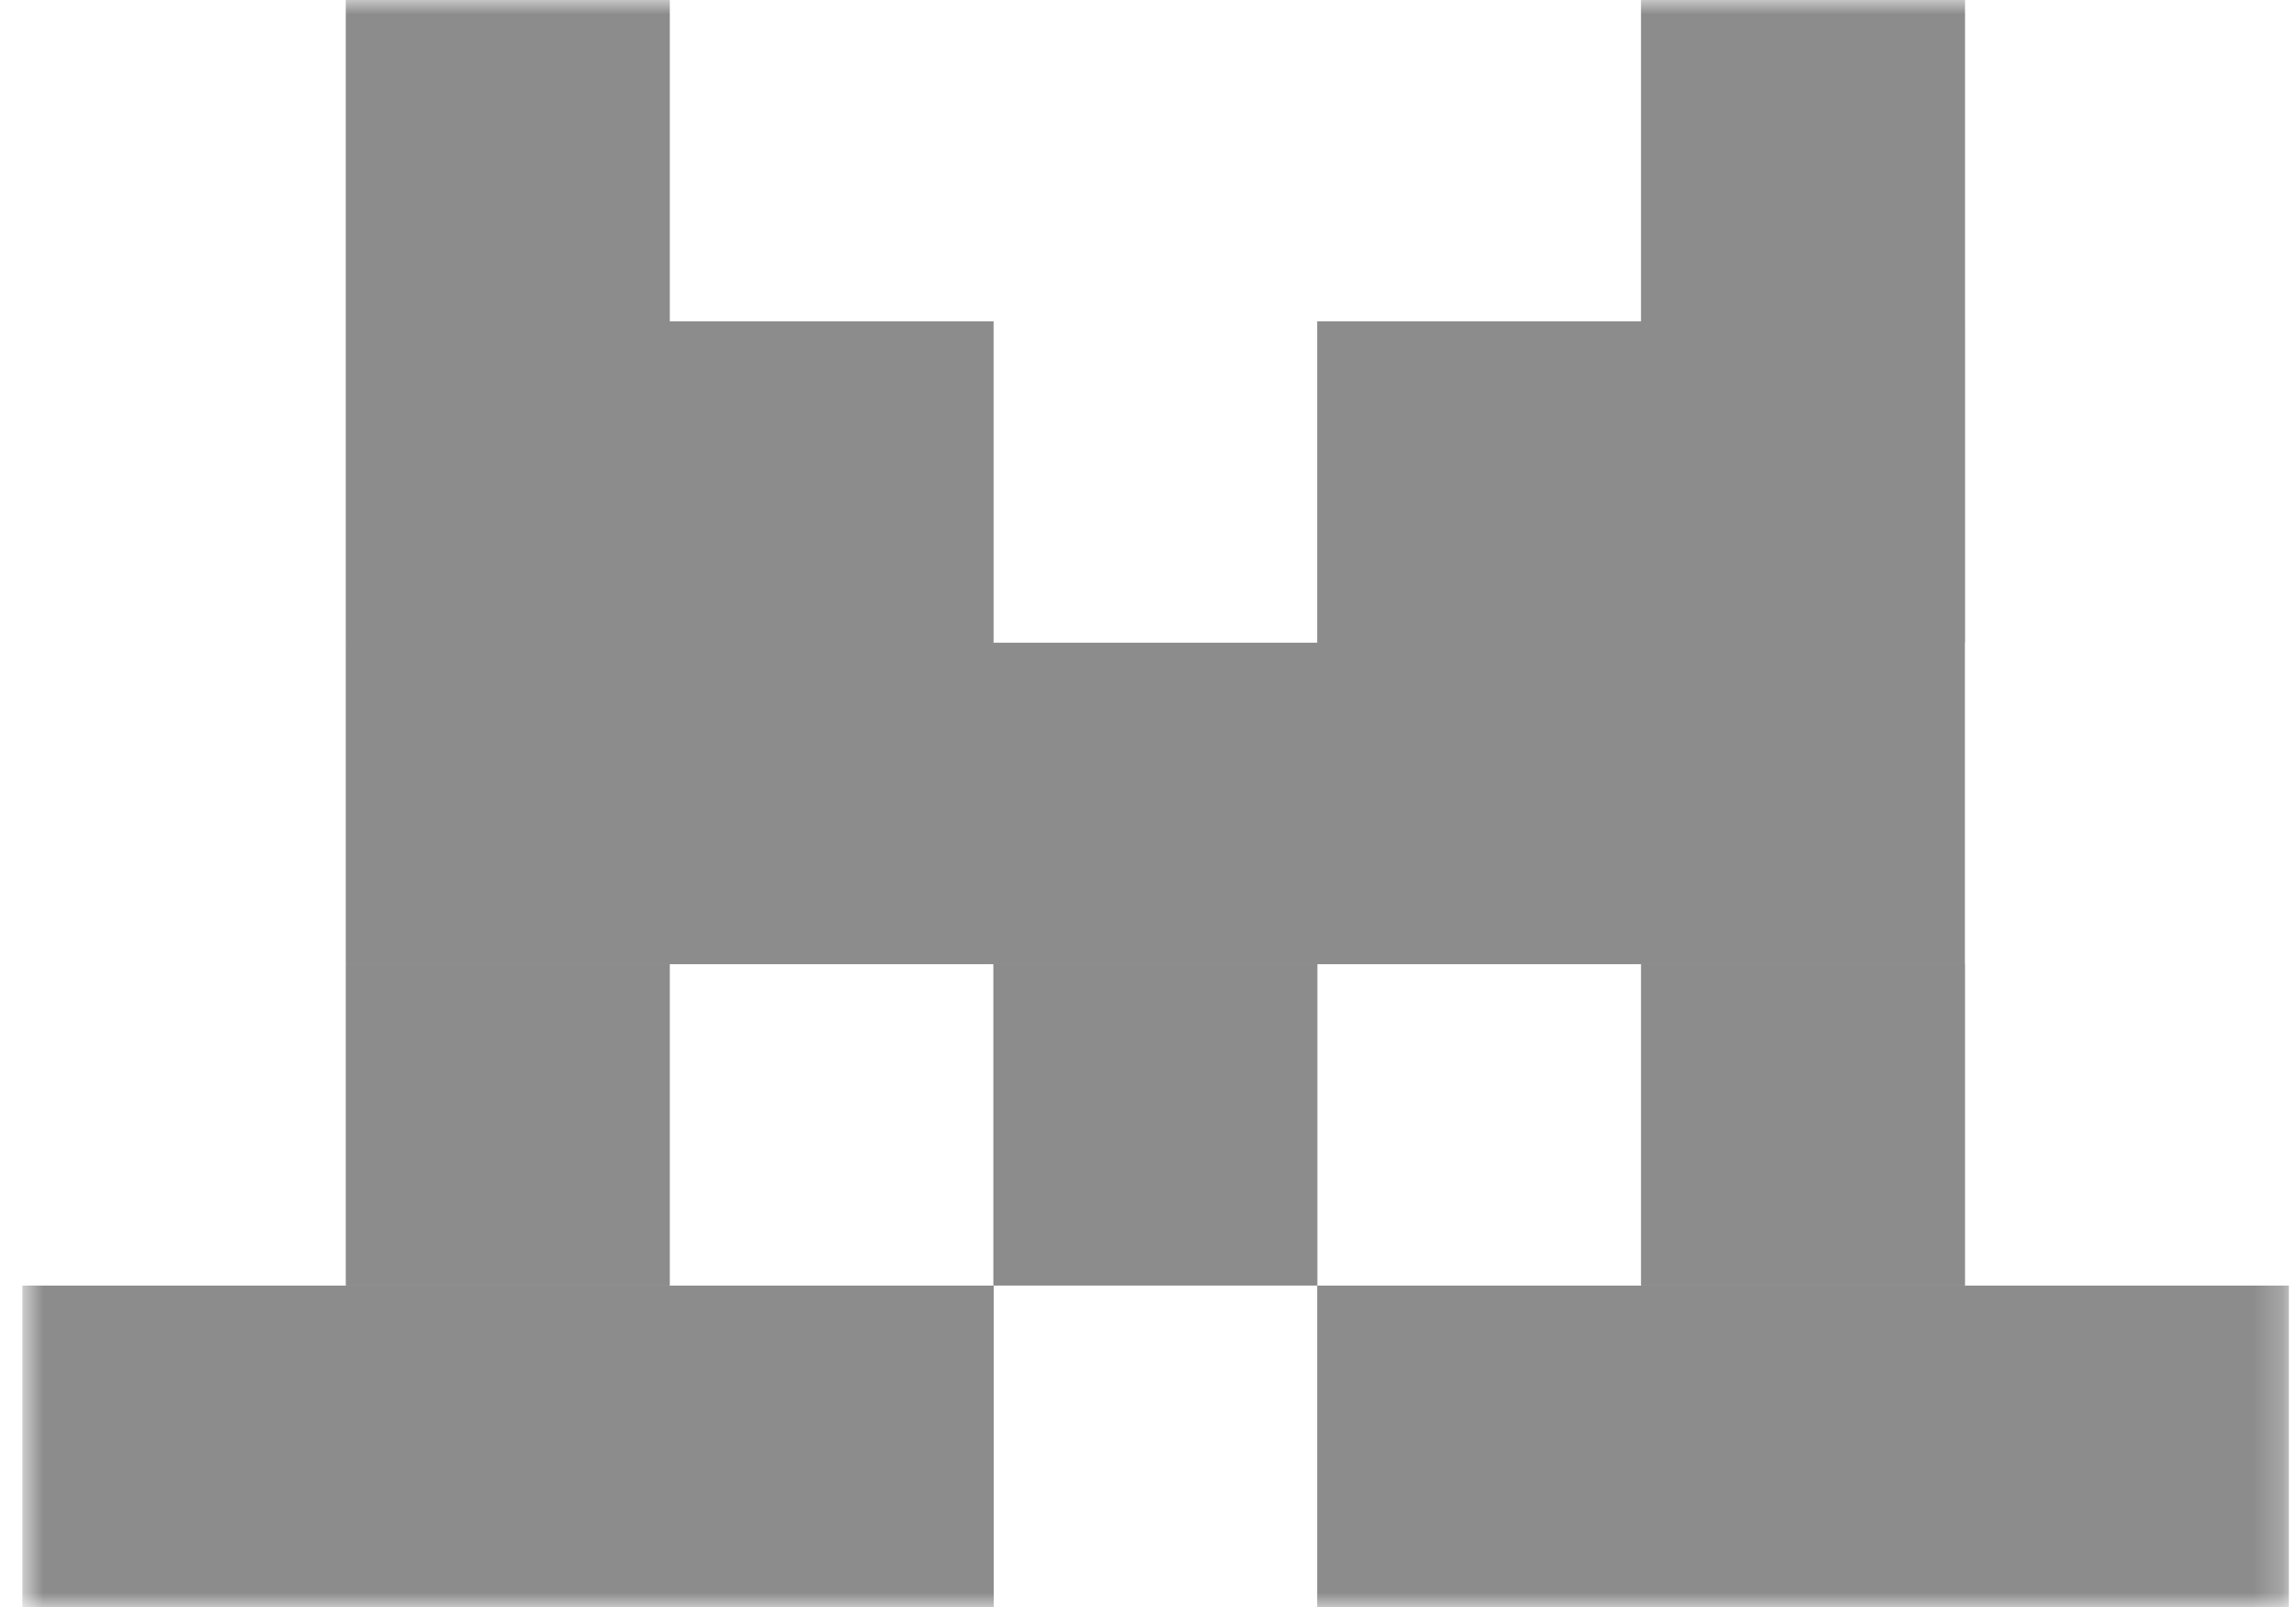 <?xml version="1.0" encoding="utf-8" ?>
<!DOCTYPE svg PUBLIC "-//W3C//DTD SVG 1.1//EN" "http://www.w3.org/Graphics/SVG/1.1/DTD/svg11.dtd">
<svg xmlns="http://www.w3.org/2000/svg" width="80" height="56" viewBox="0 0 80 56" fill="none"><g clip-path="url('#clip0_452_1040')"><mask id="mask0_452_1040" style="mask-type:luminance" maskUnits="userSpaceOnUse" x="0" y="0" width="80" height="56"><path d="M79.777 0H0.777V56H79.777V0Z" fill="white"/></mask><g mask="url('#mask0_452_1040')"><path d="M23.332 0H12.053V11.199H23.332V0Z" fill="#8C8C8C"/><path d="M68.462 0H57.183V11.199H68.462V0Z" fill="#8C8C8C"/><path d="M34.611 11.198H12.053V22.397H34.611V11.198Z" fill="#8C8C8C"/><path d="M68.465 11.198H45.907V22.397H68.465V11.198Z" fill="#8C8C8C"/><path d="M68.456 22.398H12.053V33.596H68.456V22.398Z" fill="#8C8C8C"/><path d="M23.332 33.596H12.053V44.794H23.332V33.596Z" fill="#8C8C8C"/><path d="M45.896 33.596H34.617V44.794H45.896V33.596Z" fill="#8C8C8C"/><path d="M68.462 33.596H57.183V44.794H68.462V33.596Z" fill="#8C8C8C"/><path d="M34.622 44.802H0.777V56H34.622V44.802Z" fill="#8C8C8C"/><path d="M79.752 44.802H45.907V56H79.752V44.802Z" fill="#8C8C8C"/><path d="M23.335 0H12.056V11.199H23.335V0Z" fill="#8C8C8C"/><path d="M68.458 0H57.179V11.199H68.458V0Z" fill="#8C8C8C"/><path d="M34.614 11.198H12.056V22.397H34.614V11.198Z" fill="#8C8C8C"/><path d="M68.458 11.198H45.899V22.397H68.458V11.198Z" fill="#8C8C8C"/><path d="M68.458 22.398H12.056V33.596H68.458V22.398Z" fill="#8C8C8C"/><path d="M23.335 33.596H12.056V44.794H23.335V33.596Z" fill="#8C8C8C"/><path d="M45.896 33.596H34.617V44.794H45.896V33.596Z" fill="#8C8C8C"/><path d="M68.458 33.596H57.179V44.794H68.458V33.596Z" fill="#8C8C8C"/><path d="M34.622 44.802H0.777V56H34.622V44.802Z" fill="#8C8C8C"/><path d="M79.744 44.802H45.899V56H79.744V44.802Z" fill="#8C8C8C"/></g></g><defs><clipPath id="clip0_452_1040"><rect width="79" height="56" fill="white" transform="translate(0.777)"/></clipPath></defs></svg>